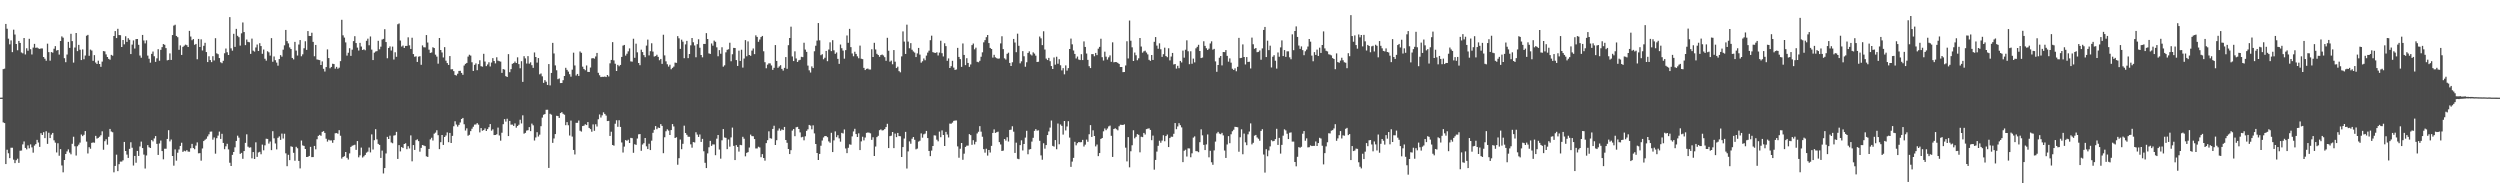 <?xml version="1.0" encoding="UTF-8"?>
<svg xmlns="http://www.w3.org/2000/svg" width="1920" height="150">
  <path d="M0 74.992h1v1.000H0zM1 74.976h1v1.000H1zM2 53.076h1v40.918H2zM3 52.762h1v41.733H3zM4 18.368h1v107.618H4zM5 22.089h1v92.883H5zM6 29.672h1v88.047H6zM7 34.052h1v87.389H7zM8 31.035h1v82.402H8zM9 40.027h1v73.437H9zM10 22.800h1v99.828H10zM11 26.501h1v98.778H11zM12 33.796h1v89.262H12zM13 38.595h1v83.250H13zM14 31.416h1v93.668H14zM15 32.966h1v82.817H15zM16 40.290h1v75.294H16zM17 40.936h1v69.975H17zM18 29.169h1v79.499H18zM19 41.831h1v71.781H19zM20 37.053h1v77.690H20zM21 38.961h1v72.704H21zM22 29.808h1v84.107H22zM23 37.776h1v73.116H23zM24 41.819h1v71.406H24zM25 36.534h1v80.733H25zM26 33.685h1v78.136H26zM27 36.734h1v73.962H27zM28 36.502h1v70.894H28zM29 37.155h1v72.292H29zM30 37.561h1v75.237H30zM31 37.163h1v65.146H31zM32 37.212h1v66.483H32zM33 43.757h1v57.778H33zM34 45.130h1v60.967H34zM35 46.667h1v54.156H35zM36 33.535h1v76.954H36zM37 40.045h1v61.888H37zM38 46.618h1v59.426H38zM39 39.995h1v63.378H39zM40 40.431h1v61.664H40zM41 37.453h1v70.314H41zM42 35.417h1v74.126H42zM43 38.810h1v78.291H43zM44 38.408h1v71.600H44zM45 41.918h1v77.696H45zM46 31.503h1v83.053H46zM47 27.958h1v99.115H47zM48 28.925h1v103.409H48zM49 44.697h1v78.162H49zM50 47.748h1v70.524H50zM51 41.906h1v74.363H51zM52 32.173h1v82.551H52zM53 36.785h1v80.404H53zM54 25.947h1v92.572H54zM55 31.571h1v78.886H55zM56 48.103h1v56.885H56zM57 36.515h1v75.824H57zM58 25.330h1v94.108H58zM59 39.290h1v73.041H59zM60 34.439h1v76.650H60zM61 38.215h1v71.287H61zM62 46.119h1v57.224H62zM63 37.954h1v66.593H63zM64 45.510h1v58.021H64zM65 42.670h1v57.987H65zM66 27.435h1v81.313H66zM67 26.773h1v91.097H67zM68 42.837h1v70.216H68zM69 38.069h1v76.157H69zM70 38.799h1v70.932H70zM71 46.707h1v62.658H71zM72 42.334h1v67.295H72zM73 48.046h1v56.306H73zM74 49.140h1v57.305H74zM75 46.603h1v59.279H75zM76 49.176h1v55.851H76zM77 51.297h1v52.565H77zM78 47.315h1v53.561H78zM79 39.230h1v75.772H79zM80 39.498h1v68.950H80zM81 41.801h1v65.155H81zM82 43.752h1v67.359H82zM83 45.231h1v59.813H83zM84 45.893h1v53.127H84zM85 42.147h1v58.886H85zM86 42.736h1v58.863H86zM87 27.633h1v104.732H87zM88 23.869h1v103.575H88zM89 29.257h1v89.521H89zM90 22.100h1v109.337H90zM91 26.907h1v99.196H91zM92 27.050h1v97.069H92zM93 36.097h1v87.994H93zM94 30.721h1v92.399H94zM95 34.045h1v74.963H95zM96 27.850h1v88.113H96zM97 32.141h1v86.598H97zM98 29.347h1v91.951H98zM99 30.570h1v83.767H99zM100 41.535h1v67.705H100zM101 34.245h1v79.208H101zM102 31.007h1v96.139H102zM103 37.249h1v82.505H103zM104 30.056h1v94.910H104zM105 29.972h1v85.968H105zM106 34.416h1v85.324H106zM107 42.658h1v69.851H107zM108 44.364h1v64.378H108zM109 26.852h1v86.846H109zM110 31.079h1v87.633H110zM111 33.306h1v96.142H111zM112 30.978h1v88.409H112zM113 42.717h1v68.728H113zM114 45.099h1v68.018H114zM115 48.111h1v65.558H115zM116 41.363h1v66.211H116zM117 39.563h1v69.055H117zM118 43.188h1v63.136H118zM119 47.519h1v57.003H119zM120 44.824h1v65.646H120zM121 37.804h1v81.199H121zM122 46.637h1v63.538H122zM123 38.313h1v69.624H123zM124 36.212h1v79.820H124zM125 33.834h1v88.547H125zM126 34.386h1v79.831H126zM127 36.974h1v77.230H127zM128 46.330h1v60.355H128zM129 46.052h1v53.916H129zM130 41.016h1v67.599H130zM131 46.005h1v61.176H131zM132 26.926h1v92.884H132zM133 19.665h1v107.549H133zM134 19.017h1v95.736H134zM135 27.575h1v95.836H135zM136 28.575h1v88.729H136zM137 38.227h1v76.574H137zM138 34.883h1v77.205H138zM139 42.189h1v67.418H139zM140 36.017h1v80.642H140zM141 35.055h1v80.724H141zM142 34.230h1v81.977H142zM143 34.726h1v80.586H143zM144 36.087h1v80.346H144zM145 23.693h1v92.834H145zM146 28.040h1v85.845H146zM147 30.893h1v79.574H147zM148 30.001h1v83.692H148zM149 34.408h1v80.246H149zM150 33.765h1v78.066H150zM151 45.507h1v63.844H151zM152 29.900h1v87.846H152zM153 36.120h1v81.476H153zM154 30.221h1v93.168H154zM155 38.747h1v75.255H155zM156 35.158h1v73.161H156zM157 32.861h1v74.518H157zM158 39.974h1v66.564H158zM159 47.691h1v57.053H159zM160 43.195h1v59.981H160zM161 46.111h1v55.013H161zM162 47.728h1v53.302H162zM163 43.165h1v64.101H163zM164 46.444h1v59.112H164zM165 29.335h1v88.687H165zM166 40.937h1v65.211H166zM167 41.634h1v62.508H167zM168 44.617h1v56.463H168zM169 47.828h1v58.876H169zM170 48.517h1v54.225H170zM171 46.676h1v63.113H171zM172 40.901h1v73.698H172zM173 37.271h1v75.106H173zM174 40.130h1v70.283H174zM175 42.260h1v72.453H175zM176 13.179h1v111.781H176zM177 37.102h1v90.403H177zM178 38.890h1v80.031H178zM179 25.972h1v90.756H179zM180 35.987h1v77.168H180zM181 22.150h1v86.110H181zM182 27.505h1v76.673H182zM183 28.547h1v77.202H183zM184 35.029h1v83.138H184zM185 25.623h1v91.802H185zM186 17.233h1v104.707H186zM187 24.644h1v91.365H187zM188 34.687h1v75.043H188zM189 30.365h1v72.789H189zM190 32.155h1v80.469H190zM191 32.485h1v80.907H191zM192 41.354h1v71.822H192zM193 29.621h1v91.976H193zM194 38.904h1v77.899H194zM195 39.629h1v82.475H195zM196 36.456h1v72.861H196zM197 34.184h1v86.309H197zM198 39.193h1v77.905H198zM199 33.193h1v83.374H199zM200 35.387h1v83.074H200zM201 41.340h1v69.699H201zM202 38.017h1v77.452H202zM203 45.098h1v66.517H203zM204 46.569h1v59.979H204zM205 39.390h1v67.312H205zM206 40.185h1v70.121H206zM207 42.708h1v65.999H207zM208 29.268h1v86.009H208zM209 47.395h1v53.383H209zM210 43.385h1v62.858H210zM211 46.256h1v63.903H211zM212 48.085h1v66.679H212zM213 50.436h1v55.388H213zM214 45.344h1v59.414H214zM215 42.356h1v65.085H215zM216 43.519h1v59.112H216zM217 38.139h1v68.271H217zM218 34.802h1v67.905H218zM219 22.995h1v94.765H219zM220 31.588h1v96.043H220zM221 33.346h1v85.523H221zM222 36.385h1v86.583H222zM223 37.618h1v74.774H223zM224 44.470h1v68.333H224zM225 45.634h1v71.714H225zM226 32.134h1v91.302H226zM227 38.843h1v73.907H227zM228 42.632h1v71.243H228zM229 34.212h1v89.382H229zM230 30.775h1v98.565H230zM231 43.223h1v64.685H231zM232 41.742h1v69.933H232zM233 37.051h1v75.035H233zM234 31.678h1v82.756H234zM235 38.282h1v82.292H235zM236 23.872h1v96.598H236zM237 27.594h1v92.174H237zM238 27.664h1v85.131H238zM239 25.133h1v95.530H239zM240 32.131h1v88.477H240zM241 43.224h1v68.870H241zM242 34.523h1v80.172H242zM243 45.685h1v61.277H243zM244 45.918h1v58.410H244zM245 46.206h1v57.358H245zM246 49.920h1v54.351H246zM247 47.145h1v54.131H247zM248 52.836h1v47.871H248zM249 54.941h1v47.143H249zM250 51.487h1v55.086H250zM251 37.923h1v70.821H251zM252 44.613h1v62.683H252zM253 52.407h1v55.469H253zM254 51.402h1v56.402H254zM255 48.933h1v60.745H255zM256 49.203h1v58.384H256zM257 52.724h1v49.639H257zM258 51.353h1v50.841H258zM259 52.764h1v49.961H259zM260 51.963h1v48.049H260zM261 46.929h1v57.322H261zM262 15.214h1v106.573H262zM263 27.116h1v93.447H263zM264 28.867h1v91.079H264zM265 32.567h1v84.192H265zM266 42.725h1v78.447H266zM267 40.489h1v82.016H267zM268 37.028h1v80.779H268zM269 42.887h1v69.982H269zM270 38.143h1v73.793H270zM271 31.578h1v80.009H271zM272 27.800h1v83.352H272zM273 33.091h1v82.002H273zM274 36.537h1v71.789H274zM275 38.836h1v82.016H275zM276 32.915h1v86.359H276zM277 35.714h1v77.652H277zM278 38.408h1v82.575H278zM279 37.897h1v82.147H279zM280 38.595h1v80.403H280zM281 31.323h1v85.902H281zM282 29.677h1v86.817H282zM283 34.748h1v78.539H283zM284 27.996h1v89.046H284zM285 38.110h1v65.106H285zM286 46.134h1v68.692H286zM287 40.448h1v67.229H287zM288 39.553h1v59.692H288zM289 39.272h1v67.787H289zM290 31.334h1v79.148H290zM291 37.867h1v73.436H291zM292 35.861h1v85.409H292zM293 30.348h1v85.296H293zM294 29.829h1v103.401H294zM295 22.435h1v106.631H295zM296 32.291h1v85.583H296zM297 44.742h1v60.371H297zM298 36.874h1v69.874H298zM299 35.619h1v68.593H299zM300 38.788h1v70.630H300zM301 35.793h1v74.220H301zM302 45.727h1v58.430H302zM303 40.155h1v63.699H303zM304 43.644h1v57.624H304zM305 18.642h1v103.426H305zM306 18.027h1v93.432H306zM307 31.143h1v85.151H307zM308 35.759h1v77.199H308zM309 34.956h1v78.743H309zM310 36.805h1v73.768H310zM311 35.275h1v74.761H311zM312 35.215h1v79.361H312zM313 28.670h1v83.590H313zM314 34.795h1v79.215H314zM315 37.603h1v66.397H315zM316 28.996h1v94.921H316zM317 41.532h1v69.875H317zM318 43.562h1v71.564H318zM319 43.282h1v64.413H319zM320 47.544h1v59.458H320zM321 43.519h1v64.875H321zM322 43.145h1v73.356H322zM323 49.748h1v63.831H323zM324 34.842h1v76.528H324zM325 36.275h1v75.496H325zM326 36.407h1v75.820H326zM327 26.912h1v93.132H327zM328 32.684h1v87.819H328zM329 38.143h1v76.214H329zM330 40.668h1v66.401H330zM331 40.307h1v65.472H331zM332 36.297h1v71.610H332zM333 36.894h1v65.765H333zM334 41.969h1v59.866H334zM335 43.449h1v56.593H335zM336 48.886h1v54.930H336zM337 29.194h1v85.365H337zM338 38.376h1v70.825H338zM339 40.318h1v63.381H339zM340 44.114h1v67.199H340zM341 36.192h1v69.033H341zM342 46.614h1v57.416H342zM343 48.459h1v53.208H343zM344 49.891h1v59.328H344zM345 43.059h1v59.048H345zM346 53.271h1v56.531H346zM347 53.146h1v51.200H347zM348 54.629h1v42.350H348zM349 57.540h1v35.571H349zM350 58.017h1v37.630H350zM351 56.609h1v40.604H351zM352 54.485h1v41.426H352zM353 54.385h1v39.661H353zM354 56.025h1v35.352H354zM355 57.463h1v33.134H355zM356 50.355h1v45.063H356zM357 49.025h1v51.208H357zM358 48.345h1v50.210H358zM359 43.479h1v60.756H359zM360 42.046h1v61.491H360zM361 42.701h1v58.007H361zM362 47.836h1v51.032H362zM363 54.487h1v42.852H363zM364 49.807h1v45.901H364zM365 48.705h1v46.890H365zM366 53.907h1v40.652H366zM367 49.275h1v46.475H367zM368 46.307h1v55.391H368zM369 50.864h1v47.489H369zM370 51.213h1v49.203H370zM371 41.330h1v58.547H371zM372 47.240h1v51.383H372zM373 50.783h1v49.815H373zM374 49.485h1v49.710H374zM375 47.822h1v49.858H375zM376 51.026h1v44.256H376zM377 48.042h1v52.335H377zM378 44.648h1v54.691H378zM379 46.852h1v56.898H379zM380 48.679h1v55.002H380zM381 43.999h1v59.179H381zM382 46.602h1v51.383H382zM383 46.989h1v57.071H383zM384 47.297h1v60.717H384zM385 55.955h1v45.960H385zM386 53.023h1v42.372H386zM387 53.448h1v38.036H387zM388 58.463h1v34.907H388zM389 59.142h1v32.044H389zM390 41.583h1v62.915H390zM391 55.431h1v37.437H391zM392 53.117h1v42.651H392zM393 49.007h1v46.694H393zM394 48.410h1v48.312H394zM395 47.268h1v47.497H395zM396 48.381h1v49.645H396zM397 44.050h1v52.701H397zM398 49.260h1v46.521H398zM399 52.426h1v39.543H399zM400 47.023h1v47.794H400zM401 62.889h1v25.686H401zM402 43.155h1v59.480H402zM403 44.843h1v57.184H403zM404 48.820h1v51.469H404zM405 43.098h1v56.885H405zM406 48.875h1v48.745H406zM407 47.875h1v52.835H407zM408 50.084h1v44.827H408zM409 52.106h1v44.171H409zM410 40.278h1v67.644H410zM411 43.762h1v61.789H411zM412 48.085h1v53.447H412zM413 44.581h1v60.258H413zM414 57.077h1v46.369H414zM415 56.418h1v40.517H415zM416 58.644h1v31.661H416zM417 63.651h1v24.473H417zM418 61.541h1v26.041H418zM419 62.793h1v21.520H419zM420 65.210h1v19.058H420zM421 49.199h1v79.770H421zM422 65.610h1v21.790H422zM423 56.037h1v32.052H423zM424 32.903h1v76.833H424zM425 41.079h1v65.274H425zM426 50.224h1v52.720H426zM427 53.945h1v34.973H427zM428 60.831h1v28.314H428zM429 60.279h1v30.273H429zM430 63.788h1v23.044H430zM431 63.763h1v22.357H431zM432 61.612h1v25.766H432zM433 58.354h1v29.740H433zM434 52.058h1v44.107H434zM435 53.648h1v40.125H435zM436 54.968h1v41.229H436zM437 56.973h1v47.120H437zM438 58.895h1v33.701H438zM439 53.514h1v51.418H439zM440 40.461h1v74.680H440zM441 50.255h1v68.398H441zM442 57.992h1v36.344H442zM443 56.795h1v37.512H443zM444 58.328h1v34.226H444zM445 39.536h1v60.868H445zM446 40.566h1v60.521H446zM447 51.177h1v45.621H447zM448 52.969h1v43.564H448zM449 53.982h1v41.460H449zM450 50.273h1v45.775H450zM451 55.201h1v38.545H451zM452 55.315h1v42.918H452zM453 51.880h1v47.296H453zM454 44.873h1v56.322H454zM455 44.593h1v50.927H455zM456 45.079h1v55.365H456zM457 43.372h1v52.086H457zM458 40.637h1v56.515H458zM459 55.886h1v35.703H459zM460 57.806h1v30.124H460zM461 59.190h1v31.081H461zM462 58.975h1v29.620H462zM463 59.046h1v27.245H463zM464 58.766h1v28.724H464zM465 59.184h1v29.601H465zM466 57.580h1v35.394H466zM467 58.715h1v34.092H467zM468 48.623h1v55.781H468zM469 46.030h1v55.147H469zM470 32.335h1v79.016H470zM471 46.397h1v65.478H471zM472 48.960h1v46.054H472zM473 54.528h1v37.845H473zM474 49.816h1v47.552H474zM475 50.912h1v41.427H475zM476 49.889h1v47.604H476zM477 43.723h1v65.687H477zM478 35.031h1v82.123H478zM479 34.527h1v78.053H479zM480 42.703h1v64.881H480zM481 41.258h1v66.888H481zM482 39.416h1v67.924H482zM483 37.188h1v72.643H483zM484 47.151h1v58.744H484zM485 47.368h1v58.774H485zM486 29.731h1v87.625H486zM487 44.366h1v66.413H487zM488 33.549h1v77.706H488zM489 40.172h1v66.240H489zM490 48.360h1v54.783H490zM491 50.085h1v52.891H491zM492 38.144h1v77.693H492zM493 40.011h1v71.010H493zM494 42.337h1v67.648H494zM495 43.929h1v62.070H495zM496 34.999h1v77.377H496zM497 30.396h1v84.070H497zM498 42.537h1v67.847H498zM499 39.343h1v75.901H499zM500 33.240h1v74.772H500zM501 39.612h1v62.361H501zM502 43.432h1v56.261H502zM503 43.072h1v53.747H503zM504 42.011h1v57.223H504zM505 43.697h1v54.245H505zM506 46.265h1v52.021H506zM507 45.268h1v50.056H507zM508 49.054h1v47.686H508zM509 26.701h1v90.978H509zM510 42.525h1v62.918H510zM511 47.121h1v53.668H511zM512 49.356h1v49.974H512zM513 51.163h1v49.123H513zM514 49.706h1v53.980H514zM515 53.193h1v46.722H515zM516 52.124h1v43.143H516zM517 51.173h1v45.947H517zM518 48.090h1v57.884H518zM519 48.303h1v57.122H519zM520 27.763h1v98.744H520zM521 29.425h1v92.083H521zM522 37.522h1v69.637H522zM523 30.456h1v84.121H523zM524 32.015h1v78.408H524zM525 44.709h1v51.795H525zM526 34.119h1v68.047H526zM527 31.393h1v72.148H527zM528 44.644h1v60.368H528zM529 41.493h1v63.551H529zM530 34.826h1v76.033H530zM531 29.195h1v84.206H531zM532 32.439h1v76.652H532zM533 34.893h1v74.529H533zM534 43.986h1v57.594H534zM535 33.924h1v69.442H535zM536 30.149h1v75.024H536zM537 36.663h1v66.613H537zM538 42.236h1v66.783H538zM539 44.027h1v62.643H539zM540 33.727h1v82.440H540zM541 33.729h1v91.312H541zM542 25.460h1v103.633H542zM543 29.934h1v87.889H543zM544 41.005h1v72.112H544zM545 41.414h1v66.793H545zM546 33.371h1v78.659H546zM547 35.076h1v75.830H547zM548 31.158h1v79.772H548zM549 32.097h1v87.090H549zM550 36.338h1v70.162H550zM551 43.225h1v60.457H551zM552 38.477h1v76.366H552zM553 41.255h1v80.582H553zM554 36.291h1v71.476H554zM555 51.197h1v47.909H555zM556 50.176h1v55.401H556zM557 40.195h1v65.676H557zM558 38.245h1v76.315H558zM559 37.836h1v69.276H559zM560 32.835h1v79.802H560zM561 47.051h1v58.458H561zM562 41.689h1v56.301H562zM563 36.763h1v75.244H563zM564 36.844h1v86.111H564zM565 46.145h1v65.295H565zM566 50.632h1v62.228H566zM567 38.910h1v77.534H567zM568 46.798h1v64.483H568zM569 38.219h1v73.299H569zM570 51.895h1v53.181H570zM571 44.970h1v61.566H571zM572 30.805h1v89.262H572zM573 43.209h1v74.189H573zM574 31.780h1v85.064H574zM575 42.239h1v71.083H575zM576 42.850h1v60.517H576zM577 38.846h1v65.683H577zM578 37.217h1v67.439H578zM579 41.576h1v65.246H579zM580 27.116h1v86.915H580zM581 28.350h1v85.665H581zM582 32.097h1v80.608H582zM583 30.336h1v82.900H583zM584 28.467h1v92.241H584zM585 27.608h1v90.743H585zM586 39.381h1v81.976H586zM587 47.773h1v75.602H587zM588 52.405h1v57.506H588zM589 49.678h1v57.975H589zM590 48.618h1v52.229H590zM591 48.673h1v57.458H591zM592 50.261h1v56.246H592zM593 53.645h1v45.381H593zM594 52.076h1v44.498H594zM595 34.615h1v76.769H595zM596 46.819h1v60.839H596zM597 52.078h1v48.239H597zM598 51.017h1v47.644H598zM599 50.048h1v50.357H599zM600 52.869h1v46.529H600zM601 54.198h1v45.683H601zM602 52.127h1v45.364H602zM603 43.809h1v63.714H603zM604 52.840h1v56.821H604zM605 34.704h1v79.721H605zM606 29.191h1v89.122H606zM607 20.493h1v94.853H607zM608 43.346h1v56.964H608zM609 46.915h1v52.184H609zM610 39.414h1v65.166H610zM611 44.878h1v52.863H611zM612 47.614h1v49.800H612zM613 46.335h1v52.730H613zM614 45.931h1v55.762H614zM615 43.635h1v61.857H615zM616 43.901h1v61.165H616zM617 32.842h1v74.928H617zM618 38.086h1v66.549H618zM619 39.846h1v60.671H619zM620 50.385h1v48.965H620zM621 54.024h1v41.928H621zM622 55.682h1v40.802H622zM623 50.975h1v48.339H623zM624 52.296h1v43.978H624zM625 39.382h1v63.063H625zM626 35.142h1v75.425H626zM627 31.158h1v86.355H627zM628 17.733h1v105.138H628zM629 30.983h1v87.239H629zM630 42.388h1v69.559H630zM631 41.626h1v66.292H631zM632 45.494h1v60.085H632zM633 44.324h1v60.195H633zM634 39.123h1v65.389H634zM635 47.003h1v58.375H635zM636 38.023h1v70.554H636zM637 32.536h1v77.088H637zM638 39.260h1v62.719H638zM639 30.851h1v85.954H639zM640 38.680h1v69.126H640zM641 41.314h1v59.583H641zM642 40.305h1v65.072H642zM643 45.192h1v58.633H643zM644 49.026h1v57.265H644zM645 34.175h1v74.638H645zM646 37.015h1v65.022H646zM647 38.874h1v63.621H647zM648 45.035h1v54.403H648zM649 38.477h1v75.529H649zM650 27.250h1v90.332H650zM651 32.884h1v80.636H651zM652 22.182h1v88.661H652zM653 36.188h1v74.943H653zM654 41.036h1v63.720H654zM655 43.216h1v57.746H655zM656 39.748h1v59.172H656zM657 41.414h1v61.571H657zM658 43.279h1v61.935H658zM659 44.740h1v57.642H659zM660 35.028h1v80.217H660zM661 45.112h1v63.468H661zM662 45.416h1v59.593H662zM663 52.114h1v55.691H663zM664 53.815h1v51.786H664zM665 52.887h1v49.156H665zM666 52.635h1v49.093H666zM667 53.358h1v48.546H667zM668 53.428h1v48.950H668zM669 37.830h1v69.582H669zM670 43.781h1v61.650H670zM671 32.865h1v86.922H671zM672 37.975h1v74.572H672zM673 41.320h1v64.019H673zM674 42.224h1v62.049H674zM675 43.617h1v56.376H675zM676 42.315h1v57.077H676zM677 41.903h1v58.295H677zM678 42.600h1v57.400H678zM679 43.917h1v55.181H679zM680 46.677h1v50.931H680zM681 29.052h1v66.034H681zM682 38.951h1v74.782H682zM683 47.361h1v57.173H683zM684 46.558h1v57.645H684zM685 49.373h1v52.004H685zM686 38.469h1v75.316H686zM687 47.376h1v55.221H687zM688 52.293h1v53.003H688zM689 51.219h1v50.849H689zM690 54.634h1v49.849H690zM691 55.558h1v49.114H691zM692 43.293h1v77.279H692zM693 24.091h1v88.864H693zM694 31.964h1v74.403H694zM695 41.418h1v59.872H695zM696 18.970h1v110.450H696zM697 31.956h1v84.338H697zM698 37.082h1v71.529H698zM699 33.124h1v77.254H699zM700 38.172h1v68.363H700zM701 39.511h1v65.717H701zM702 40.404h1v66.953H702zM703 43.829h1v70.833H703zM704 41.033h1v73.094H704zM705 36.802h1v71.932H705zM706 41.926h1v66.164H706zM707 48.149h1v54.323H707zM708 47.054h1v58.655H708zM709 44.883h1v58.299H709zM710 46.286h1v56.297H710zM711 42.703h1v57.834H711zM712 40.387h1v65.659H712zM713 38.892h1v77.088H713zM714 30.892h1v88.999H714zM715 27.401h1v88.251H715zM716 40.054h1v72.075H716zM717 40.523h1v63.412H717zM718 40.652h1v63.430H718zM719 40.131h1v67.150H719zM720 42.614h1v65.923H720zM721 40.380h1v60.683H721zM722 31.287h1v74.094H722zM723 40.866h1v59.284H723zM724 43.374h1v60.295H724zM725 33.214h1v78.924H725zM726 35.455h1v65.844H726zM727 46.718h1v56.581H727zM728 44.858h1v60.740H728zM729 52.239h1v42.708H729zM730 50.825h1v44.223H730zM731 46.683h1v47.465H731zM732 51.893h1v40.953H732zM733 53.734h1v38.830H733zM734 53.356h1v39.155H734zM735 36.749h1v75.710H735zM736 43.749h1v77.392H736zM737 45.406h1v68.809H737zM738 51.343h1v58.500H738zM739 33.358h1v89.344H739zM740 42.176h1v75.817H740zM741 50.014h1v62.815H741zM742 44.686h1v67.197H742zM743 48.314h1v63.489H743zM744 51.349h1v51.651H744zM745 49.497h1v54.280H745zM746 34.666h1v76.552H746zM747 33.426h1v74.222H747zM748 37.905h1v72.983H748zM749 36.627h1v72.300H749zM750 47.444h1v55.047H750zM751 47.835h1v53.348H751zM752 46.720h1v50.176H752zM753 43.575h1v57.570H753zM754 40.200h1v64.810H754zM755 32.529h1v82.011H755zM756 30.838h1v86.405H756zM757 28.549h1v85.669H757zM758 26.864h1v92.643H758zM759 33.094h1v82.088H759zM760 36.833h1v80.323H760zM761 37.655h1v74.384H761zM762 44.257h1v57.850H762zM763 42.069h1v57.290H763zM764 44.047h1v58.028H764zM765 44.719h1v56.799H765zM766 45.127h1v55.997H766zM767 44.892h1v64.271H767zM768 33.306h1v77.618H768zM769 27.854h1v88.125H769zM770 37.717h1v77.933H770zM771 44.775h1v61.966H771zM772 45.726h1v62.241H772zM773 41.321h1v64.086H773zM774 40.438h1v68.245H774zM775 48.323h1v51.450H775zM776 50.706h1v48.866H776zM777 47.808h1v49.179H777zM778 29.883h1v71.221H778zM779 32.661h1v84.775H779zM780 40.079h1v69.497H780zM781 25.871h1v96.029H781zM782 35.192h1v87.074H782zM783 48.617h1v62.859H783zM784 47.103h1v60.670H784zM785 39.280h1v76.275H785zM786 43.215h1v67.370H786zM787 51.263h1v54.414H787zM788 47.832h1v52.618H788zM789 40.663h1v77.815H789zM790 39.427h1v75.421H790zM791 41.764h1v72.722H791zM792 42.581h1v66.153H792zM793 40.205h1v65.645H793zM794 41.144h1v59.345H794zM795 42.739h1v56.418H795zM796 47.620h1v52.745H796zM797 47.394h1v52.693H797zM798 28.046h1v80.093H798zM799 29.428h1v89.941H799zM800 34.646h1v88.016H800zM801 24.003h1v86.008H801zM802 38.024h1v76.127H802zM803 45.008h1v66.392H803zM804 46.132h1v57.578H804zM805 44.436h1v56.539H805zM806 46.988h1v51.028H806zM807 50.715h1v41.866H807zM808 53.005h1v59.000H808zM809 44.135h1v68.443H809zM810 49.663h1v57.923H810zM811 43.555h1v71.065H811zM812 48.936h1v45.953H812zM813 45.463h1v65.354H813zM814 50.143h1v45.471H814zM815 54.075h1v42.593H815zM816 52.309h1v51.080H816zM817 57.089h1v35.831H817zM818 50.213h1v49.996H818zM819 54.211h1v42.931H819zM820 52.321h1v40.764H820zM821 37.610h1v68.073H821zM822 29.647h1v98.507H822zM823 34.069h1v90.054H823zM824 38.744h1v82.502H824zM825 41.424h1v67.466H825zM826 44.895h1v66.742H826zM827 43.397h1v66.589H827zM828 45.744h1v63.309H828zM829 46.110h1v63.182H829zM830 41.632h1v67.544H830zM831 46.149h1v61.268H831zM832 31.786h1v80.764H832zM833 36.058h1v75.047H833zM834 41.124h1v66.113H834zM835 45.964h1v62.914H835zM836 50.848h1v52.267H836zM837 52.267h1v43.841H837zM838 41.549h1v63.599H838zM839 41.584h1v58.499H839zM840 43.198h1v61.253H840zM841 40.652h1v71.775H841zM842 42.362h1v68.633H842zM843 37.380h1v82.530H843zM844 35.984h1v81.583H844zM845 29.746h1v76.970H845zM846 43.905h1v62.090H846zM847 46.483h1v54.361H847zM848 39.680h1v58.996H848zM849 43.530h1v56.451H849zM850 45.750h1v52.958H850zM851 44.009h1v53.069H851zM852 42.561h1v53.914H852zM853 47.467h1v56.806H853zM854 32.527h1v87.988H854zM855 47.892h1v51.191H855zM856 47.597h1v50.899H856zM857 47.706h1v51.589H857zM858 48.286h1v51.824H858zM859 49.086h1v47.863H859zM860 51.454h1v44.321H860zM861 51.451h1v44.445H861zM862 55.385h1v40.618H862zM863 55.292h1v40.199H863zM864 50.277h1v63.152H864zM865 31.676h1v92.283H865zM866 44.894h1v60.415H866zM867 15.745h1v112.748H867zM868 31.294h1v84.885H868zM869 36.329h1v75.246H869zM870 46.845h1v53.218H870zM871 40.344h1v65.882H871zM872 42.419h1v62.635H872zM873 46.274h1v56.746H873zM874 44.776h1v58.756H874zM875 29.165h1v87.812H875zM876 35.759h1v69.246H876zM877 40.444h1v64.878H877zM878 39.428h1v62.664H878zM879 38.898h1v64.431H879zM880 40.369h1v58.820H880zM881 41.771h1v57.028H881zM882 45.925h1v52.659H882zM883 46.745h1v53.044H883zM884 42.261h1v65.410H884zM885 46.027h1v58.112H885zM886 32.114h1v98.170H886zM887 28.443h1v94.374H887zM888 35.034h1v81.413H888zM889 37.428h1v74.563H889zM890 33.291h1v74.808H890zM891 37.817h1v71.815H891zM892 43.675h1v64.304H892zM893 41.641h1v62.239H893zM894 36.586h1v71.919H894zM895 43.072h1v61.449H895zM896 43.945h1v59.399H896zM897 37.093h1v75.835H897zM898 46.397h1v59.618H898zM899 43.432h1v61.518H899zM900 40.631h1v64.425H900zM901 49.527h1v53.247H901zM902 49.136h1v45.362H902zM903 52.671h1v46.537H903zM904 50.514h1v46.600H904zM905 52.380h1v42.248H905zM906 46.779h1v49.363H906zM907 47.988h1v49.842H907zM908 38.865h1v85.666H908zM909 44.309h1v71.439H909zM910 38.182h1v76.807H910zM911 30.991h1v89.234H911zM912 39.369h1v74.547H912zM913 49.285h1v64.724H913zM914 39.375h1v81.409H914zM915 48.964h1v68.817H915zM916 45.021h1v60.654H916zM917 47.928h1v56.812H917zM918 37.138h1v78.941H918zM919 35.934h1v80.220H919zM920 34.386h1v82.500H920zM921 39.185h1v70.018H921zM922 44.575h1v54.776H922zM923 44.165h1v59.749H923zM924 31.693h1v79.574H924zM925 35.234h1v80.034H925zM926 37.089h1v73.801H926zM927 38.406h1v64.853H927zM928 37.395h1v83.443H928zM929 33.405h1v82.415H929zM930 31.756h1v92.848H930zM931 38.153h1v88.394H931zM932 37.551h1v77.963H932zM933 47.130h1v61.643H933zM934 55.135h1v47.341H934zM935 49.916h1v51.357H935zM936 44.349h1v58.242H936zM937 42.992h1v60.075H937zM938 50.216h1v51.800H938zM939 39.931h1v64.066H939zM940 40.047h1v75.580H940zM941 38.440h1v82.837H941zM942 42.893h1v68.050H942zM943 47.342h1v57.216H943zM944 44.858h1v65.124H944zM945 48.116h1v55.025H945zM946 52.790h1v48.022H946zM947 53.764h1v45.869H947zM948 52.463h1v44.906H948zM949 54.737h1v42.817H949zM950 51.282h1v46.437H950zM951 29.086h1v87.438H951zM952 44.640h1v60.801H952zM953 44.456h1v54.855H953zM954 34.115h1v84.381H954zM955 43.751h1v58.860H955zM956 49.484h1v59.813H956zM957 43.837h1v67.697H957zM958 47.561h1v55.625H958zM959 47.422h1v53.620H959zM960 52.575h1v42.197H960zM961 28.892h1v82.011H961zM962 34.000h1v75.693H962zM963 37.499h1v66.677H963zM964 36.887h1v66.725H964zM965 40.090h1v65.466H965zM966 39.858h1v66.695H966zM967 38.740h1v69.324H967zM968 45.867h1v54.712H968zM969 37.150h1v62.061H969zM970 22.979h1v95.677H970zM971 20.708h1v111.855H971zM972 43.829h1v70.762H972zM973 31.216h1v88.794H973zM974 38.496h1v77.075H974zM975 35.084h1v77.366H975zM976 51.822h1v55.862H976zM977 43.571h1v64.983H977zM978 42.387h1v65.837H978zM979 46.637h1v60.192H979zM980 52.711h1v46.204H980zM981 40.280h1v71.042H981zM982 43.565h1v62.294H982zM983 36.399h1v81.551H983zM984 31.035h1v80.205H984zM985 43.045h1v61.143H985zM986 38.471h1v60.839H986zM987 43.650h1v56.516H987zM988 39.421h1v63.312H988zM989 39.402h1v67.388H989zM990 44.028h1v57.936H990zM991 45.492h1v56.213H991zM992 26.373h1v82.358H992zM993 38.558h1v70.197H993zM994 23.816h1v100.601H994zM995 20.298h1v107.456H995zM996 28.343h1v92.069H996zM997 34.977h1v78.041H997zM998 37.535h1v75.907H998zM999 35.638h1v77.112H999zM1000 38.496h1v64.200H1000zM1001 42.380h1v58.260H1001zM1002 39.355h1v68.746H1002zM1003 38.059h1v68.206H1003zM1004 35.725h1v77.468H1004zM1005 29.939h1v83.096H1005zM1006 31.992h1v79.699H1006zM1007 42.695h1v69.475H1007zM1008 47.032h1v64.979H1008zM1009 40.053h1v71.990H1009zM1010 42.169h1v66.457H1010zM1011 38.087h1v74.054H1011zM1012 42.938h1v66.946H1012zM1013 36.584h1v69.230H1013zM1014 40.672h1v65.725H1014zM1015 34.574h1v77.349H1015zM1016 24.095h1v102.144H1016zM1017 37.195h1v80.400H1017zM1018 39.000h1v73.434H1018zM1019 39.497h1v69.767H1019zM1020 41.669h1v60.670H1020zM1021 41.984h1v60.522H1021zM1022 42.532h1v57.799H1022zM1023 44.606h1v55.318H1023zM1024 45.319h1v53.363H1024zM1025 53.159h1v42.232H1025zM1026 41.027h1v67.126H1026zM1027 47.652h1v58.615H1027zM1028 48.172h1v55.639H1028zM1029 46.540h1v54.145H1029zM1030 44.364h1v61.973H1030zM1031 46.281h1v57.663H1031zM1032 47.842h1v56.420H1032zM1033 48.169h1v50.767H1033zM1034 52.359h1v45.864H1034zM1035 40.871h1v62.927H1035zM1036 43.160h1v59.801H1036zM1037 11.597h1v111.320H1037zM1038 27.682h1v84.490H1038zM1039 32.050h1v83.975H1039zM1040 27.187h1v88.406H1040zM1041 34.593h1v79.530H1041zM1042 37.376h1v76.975H1042zM1043 26.462h1v98.161H1043zM1044 28.646h1v99.385H1044zM1045 26.889h1v102.427H1045zM1046 35.632h1v82.424H1046zM1047 26.760h1v95.408H1047zM1048 31.748h1v84.721H1048zM1049 38.798h1v71.102H1049zM1050 34.533h1v77.744H1050zM1051 35.343h1v72.449H1051zM1052 40.142h1v67.394H1052zM1053 35.570h1v75.384H1053zM1054 35.146h1v81.074H1054zM1055 39.543h1v69.079H1055zM1056 34.362h1v76.532H1056zM1057 35.188h1v80.346H1057zM1058 44.033h1v59.307H1058zM1059 31.535h1v85.763H1059zM1060 35.189h1v75.241H1060zM1061 37.126h1v69.630H1061zM1062 39.134h1v68.929H1062zM1063 39.493h1v71.578H1063zM1064 37.171h1v66.600H1064zM1065 39.932h1v66.551H1065zM1066 40.304h1v61.102H1066zM1067 42.770h1v68.081H1067zM1068 47.722h1v51.554H1068zM1069 30.033h1v79.025H1069zM1070 43.794h1v60.094H1070zM1071 45.271h1v58.661H1071zM1072 42.153h1v58.130H1072zM1073 34.636h1v71.091H1073zM1074 33.758h1v73.600H1074zM1075 36.437h1v75.746H1075zM1076 30.525h1v89.516H1076zM1077 41.125h1v72.795H1077zM1078 37.120h1v73.850H1078zM1079 40.545h1v79.874H1079zM1080 26.364h1v100.550H1080zM1081 23.834h1v110.286H1081zM1082 35.541h1v86.586H1082zM1083 47.927h1v68.992H1083zM1084 40.320h1v76.833H1084zM1085 37.732h1v75.708H1085zM1086 35.942h1v85.948H1086zM1087 24.415h1v89.389H1087zM1088 36.311h1v79.163H1088zM1089 50.835h1v58.672H1089zM1090 43.564h1v69.546H1090zM1091 32.707h1v82.972H1091zM1092 40.659h1v71.990H1092zM1093 30.376h1v81.318H1093zM1094 34.799h1v72.004H1094zM1095 38.710h1v70.455H1095zM1096 37.758h1v66.833H1096zM1097 48.801h1v56.300H1097zM1098 36.321h1v70.868H1098zM1099 28.592h1v82.407H1099zM1100 24.293h1v93.792H1100zM1101 44.537h1v74.736H1101zM1102 38.211h1v76.217H1102zM1103 44.006h1v70.852H1103zM1104 49.428h1v56.037H1104zM1105 42.979h1v63.177H1105zM1106 45.257h1v64.204H1106zM1107 49.317h1v54.960H1107zM1108 44.992h1v54.163H1108zM1109 49.217h1v53.184H1109zM1110 48.342h1v55.871H1110zM1111 48.367h1v52.470H1111zM1112 41.245h1v74.888H1112zM1113 36.512h1v72.902H1113zM1114 37.977h1v69.387H1114zM1115 39.103h1v69.708H1115zM1116 46.391h1v59.535H1116zM1117 43.867h1v60.803H1117zM1118 46.685h1v56.704H1118zM1119 43.717h1v59.693H1119zM1120 50.381h1v51.214H1120zM1121 28.293h1v101.686H1121zM1122 31.063h1v85.988H1122zM1123 26.205h1v98.445H1123zM1124 30.258h1v94.781H1124zM1125 28.216h1v88.050H1125zM1126 34.527h1v89.006H1126zM1127 39.544h1v89.557H1127zM1128 44.282h1v61.771H1128zM1129 29.603h1v78.663H1129zM1130 38.892h1v77.611H1130zM1131 36.267h1v76.099H1131zM1132 27.819h1v84.249H1132zM1133 44.102h1v64.003H1133zM1134 36.172h1v76.699H1134zM1135 32.539h1v85.724H1135zM1136 35.170h1v78.161H1136zM1137 38.911h1v81.016H1137zM1138 32.921h1v87.650H1138zM1139 41.098h1v73.135H1139zM1140 49.000h1v60.264H1140zM1141 49.414h1v51.285H1141zM1142 33.070h1v78.265H1142zM1143 30.104h1v90.608H1143zM1144 39.875h1v83.712H1144zM1145 27.420h1v94.196H1145zM1146 40.501h1v70.959H1146zM1147 40.833h1v70.999H1147zM1148 46.707h1v67.595H1148zM1149 47.429h1v63.965H1149zM1150 45.130h1v60.463H1150zM1151 43.686h1v68.888H1151zM1152 49.838h1v50.475H1152zM1153 41.916h1v69.897H1153zM1154 47.598h1v58.155H1154zM1155 41.392h1v69.689H1155zM1156 32.668h1v80.970H1156zM1157 35.886h1v88.725H1157zM1158 37.932h1v80.089H1158zM1159 41.291h1v72.665H1159zM1160 45.469h1v66.860H1160zM1161 40.204h1v59.466H1161zM1162 46.840h1v56.185H1162zM1163 47.551h1v58.826H1163zM1164 44.651h1v54.997H1164zM1165 37.976h1v79.038H1165zM1166 27.822h1v92.232H1166zM1167 28.362h1v92.514H1167zM1168 31.879h1v82.090H1168zM1169 34.434h1v75.145H1169zM1170 38.414h1v71.505H1170zM1171 37.302h1v74.036H1171zM1172 43.668h1v65.831H1172zM1173 32.486h1v78.579H1173zM1174 34.411h1v79.842H1174zM1175 39.441h1v68.447H1175zM1176 45.508h1v70.082H1176zM1177 30.878h1v91.131H1177zM1178 36.363h1v70.874H1178zM1179 35.364h1v82.978H1179zM1180 35.986h1v78.603H1180zM1181 36.809h1v71.324H1181zM1182 23.017h1v86.718H1182zM1183 40.312h1v70.983H1183zM1184 40.506h1v71.538H1184zM1185 31.504h1v86.095H1185zM1186 39.467h1v71.763H1186zM1187 33.948h1v81.237H1187zM1188 40.428h1v72.193H1188zM1189 36.660h1v71.775H1189zM1190 42.362h1v67.184H1190zM1191 45.003h1v59.965H1191zM1192 46.753h1v57.911H1192zM1193 41.544h1v65.858H1193zM1194 46.657h1v55.714H1194zM1195 48.340h1v52.885H1195zM1196 40.910h1v63.860H1196zM1197 43.323h1v59.197H1197zM1198 27.723h1v90.133H1198zM1199 39.164h1v69.779H1199zM1200 40.763h1v60.586H1200zM1201 42.204h1v62.655H1201zM1202 43.501h1v66.952H1202zM1203 46.391h1v60.214H1203zM1204 45.084h1v59.150H1204zM1205 43.900h1v61.909H1205zM1206 35.632h1v79.690H1206zM1207 40.257h1v65.768H1207zM1208 41.339h1v67.769H1208zM1209 28.583h1v102.794H1209zM1210 34.110h1v79.456H1210zM1211 27.679h1v89.407H1211zM1212 28.147h1v86.631H1212zM1213 33.124h1v80.525H1213zM1214 41.393h1v65.349H1214zM1215 33.719h1v66.902H1215zM1216 39.317h1v61.446H1216zM1217 37.080h1v70.170H1217zM1218 29.071h1v90.457H1218zM1219 24.635h1v88.894H1219zM1220 28.407h1v89.672H1220zM1221 33.432h1v72.964H1221zM1222 36.766h1v64.968H1222zM1223 33.283h1v78.880H1223zM1224 34.883h1v73.585H1224zM1225 42.366h1v71.664H1225zM1226 34.908h1v79.578H1226zM1227 34.540h1v78.620H1227zM1228 43.149h1v67.092H1228zM1229 37.074h1v74.911H1229zM1230 31.692h1v89.692H1230zM1231 35.457h1v92.151H1231zM1232 32.857h1v84.407H1232zM1233 37.788h1v74.411H1233zM1234 36.831h1v73.611H1234zM1235 43.231h1v63.972H1235zM1236 45.756h1v63.057H1236zM1237 44.999h1v63.057H1237zM1238 41.333h1v68.207H1238zM1239 42.471h1v69.153H1239zM1240 39.358h1v64.875H1240zM1241 32.613h1v82.330H1241zM1242 49.014h1v58.108H1242zM1243 45.081h1v64.128H1243zM1244 45.739h1v63.643H1244zM1245 49.162h1v58.345H1245zM1246 49.798h1v57.521H1246zM1247 43.384h1v58.460H1247zM1248 43.547h1v63.429H1248zM1249 44.071h1v61.567H1249zM1250 40.719h1v62.443H1250zM1251 37.600h1v70.648H1251zM1252 25.111h1v98.593H1252zM1253 38.894h1v84.064H1253zM1254 38.321h1v79.632H1254zM1255 39.507h1v77.407H1255zM1256 38.891h1v80.009H1256zM1257 48.749h1v63.144H1257zM1258 40.234h1v72.173H1258zM1259 36.226h1v79.298H1259zM1260 44.715h1v64.480H1260zM1261 39.371h1v67.320H1261zM1262 34.029h1v90.776H1262zM1263 19.286h1v102.311H1263zM1264 47.595h1v62.511H1264zM1265 43.645h1v61.585H1265zM1266 47.545h1v60.077H1266zM1267 29.862h1v80.031H1267zM1268 36.338h1v77.554H1268zM1269 30.152h1v86.302H1269zM1270 31.781h1v81.637H1270zM1271 37.083h1v77.777H1271zM1272 32.492h1v85.934H1272zM1273 31.336h1v82.835H1273zM1274 39.283h1v76.210H1274zM1275 35.089h1v75.674H1275zM1276 43.914h1v61.660H1276zM1277 46.663h1v63.374H1277zM1278 45.368h1v56.576H1278zM1279 50.523h1v52.045H1279zM1280 51.324h1v50.833H1280zM1281 51.904h1v52.661H1281zM1282 54.565h1v48.102H1282zM1283 51.297h1v56.446H1283zM1284 42.121h1v66.610H1284zM1285 44.440h1v63.130H1285zM1286 51.639h1v62.182H1286zM1287 52.188h1v58.780H1287zM1288 50.958h1v55.351H1288zM1289 49.642h1v54.534H1289zM1290 49.037h1v49.538H1290zM1291 53.003h1v50.091H1291zM1292 53.216h1v49.427H1292zM1293 46.478h1v58.343H1293zM1294 41.481h1v60.148H1294zM1295 35.917h1v78.354H1295zM1296 21.969h1v97.878H1296zM1297 30.177h1v84.352H1297zM1298 37.735h1v78.180H1298zM1299 39.280h1v72.313H1299zM1300 34.741h1v86.413H1300zM1301 40.934h1v75.292H1301zM1302 46.366h1v64.168H1302zM1303 35.050h1v77.715H1303zM1304 32.842h1v78.508H1304zM1305 41.355h1v70.799H1305zM1306 29.640h1v82.527H1306zM1307 33.986h1v68.724H1307zM1308 39.597h1v66.522H1308zM1309 40.670h1v71.102H1309zM1310 34.084h1v80.347H1310zM1311 40.065h1v74.357H1311zM1312 39.665h1v73.153H1312zM1313 43.804h1v71.891H1313zM1314 28.801h1v86.415H1314zM1315 29.055h1v84.072H1315zM1316 42.095h1v65.340H1316zM1317 34.286h1v84.839H1317zM1318 42.968h1v66.507H1318zM1319 44.240h1v64.616H1319zM1320 42.207h1v64.847H1320zM1321 39.864h1v58.846H1321zM1322 37.341h1v70.274H1322zM1323 40.543h1v69.530H1323zM1324 41.169h1v65.504H1324zM1325 32.564h1v83.888H1325zM1326 36.061h1v81.665H1326zM1327 31.264h1v89.175H1327zM1328 22.254h1v105.373H1328zM1329 33.700h1v81.839H1329zM1330 41.427h1v71.626H1330zM1331 41.220h1v63.129H1331zM1332 45.376h1v63.561H1332zM1333 38.862h1v64.818H1333zM1334 37.052h1v69.527H1334zM1335 40.892h1v59.400H1335zM1336 44.941h1v59.120H1336zM1337 43.792h1v58.300H1337zM1338 29.570h1v80.875H1338zM1339 28.656h1v81.332H1339zM1340 24.936h1v87.412H1340zM1341 28.905h1v78.799H1341zM1342 34.674h1v72.694H1342zM1343 39.114h1v63.670H1343zM1344 42.196h1v64.766H1344zM1345 39.464h1v64.828H1345zM1346 34.313h1v78.223H1346zM1347 34.419h1v79.066H1347zM1348 32.783h1v73.379H1348zM1349 31.442h1v95.908H1349zM1350 39.556h1v68.900H1350zM1351 45.384h1v70.249H1351zM1352 46.454h1v65.493H1352zM1353 45.471h1v61.210H1353zM1354 39.202h1v71.670H1354zM1355 43.638h1v70.239H1355zM1356 47.790h1v63.330H1356zM1357 34.338h1v72.864H1357zM1358 34.536h1v73.570H1358zM1359 37.680h1v77.911H1359zM1360 26.277h1v92.739H1360zM1361 29.969h1v91.438H1361zM1362 40.189h1v74.825H1362zM1363 39.220h1v68.267H1363zM1364 38.828h1v67.213H1364zM1365 39.093h1v68.603H1365zM1366 42.004h1v61.838H1366zM1367 43.846h1v56.162H1367zM1368 44.079h1v55.993H1368zM1369 49.670h1v53.591H1369zM1370 30.742h1v83.793H1370zM1371 37.730h1v69.908H1371zM1372 41.356h1v65.324H1372zM1373 44.161h1v68.224H1373zM1374 43.826h1v64.366H1374zM1375 40.004h1v68.450H1375zM1376 45.631h1v59.658H1376zM1377 50.782h1v55.639H1377zM1378 46.232h1v58.706H1378zM1379 37.010h1v76.455H1379zM1380 46.093h1v61.214H1380zM1381 41.846h1v80.222H1381zM1382 13.701h1v118.607H1382zM1383 30.238h1v83.798H1383zM1384 30.931h1v76.708H1384zM1385 40.510h1v65.215H1385zM1386 31.247h1v75.214H1386zM1387 32.498h1v85.057H1387zM1388 26.422h1v97.387H1388zM1389 24.606h1v100.379H1389zM1390 36.745h1v87.451H1390zM1391 38.059h1v77.264H1391zM1392 41.154h1v81.796H1392zM1393 35.247h1v79.263H1393zM1394 41.209h1v74.331H1394zM1395 38.508h1v77.121H1395zM1396 39.201h1v82.630H1396zM1397 41.527h1v74.003H1397zM1398 37.219h1v85.635H1398zM1399 41.396h1v69.647H1399zM1400 44.371h1v61.783H1400zM1401 43.638h1v57.060H1401zM1402 40.841h1v70.300H1402zM1403 35.387h1v83.006H1403zM1404 31.525h1v80.727H1404zM1405 37.237h1v66.152H1405zM1406 35.496h1v68.947H1406zM1407 37.283h1v64.758H1407zM1408 41.719h1v69.191H1408zM1409 40.826h1v66.289H1409zM1410 41.038h1v66.421H1410zM1411 42.238h1v59.763H1411zM1412 44.603h1v53.428H1412zM1413 27.443h1v78.531H1413zM1414 35.666h1v72.223H1414zM1415 47.874h1v51.516H1415zM1416 43.352h1v58.074H1416zM1417 42.531h1v60.308H1417zM1418 31.890h1v71.803H1418zM1419 37.681h1v74.205H1419zM1420 36.009h1v77.129H1420zM1421 32.981h1v76.136H1421zM1422 39.063h1v74.884H1422zM1423 39.529h1v85.162H1423zM1424 29.321h1v98.368H1424zM1425 33.062h1v100.866H1425zM1426 39.118h1v73.820H1426zM1427 48.936h1v64.590H1427zM1428 40.408h1v78.628H1428zM1429 48.158h1v63.278H1429zM1430 32.429h1v79.034H1430zM1431 41.912h1v65.771H1431zM1432 45.415h1v56.217H1432zM1433 48.081h1v57.074H1433zM1434 49.370h1v56.376H1434zM1435 33.470h1v84.815H1435zM1436 39.962h1v72.636H1436zM1437 35.337h1v75.989H1437zM1438 38.274h1v74.408H1438zM1439 38.038h1v67.001H1439zM1440 41.911h1v68.121H1440zM1441 39.981h1v60.449H1441zM1442 46.733h1v58.519H1442zM1443 35.666h1v73.590H1443zM1444 28.353h1v82.406H1444zM1445 31.045h1v87.967H1445zM1446 37.529h1v80.537H1446zM1447 41.901h1v66.349H1447zM1448 40.449h1v68.284H1448zM1449 47.651h1v57.059H1449zM1450 50.241h1v53.937H1450zM1451 48.360h1v56.066H1451zM1452 48.397h1v52.010H1452zM1453 43.036h1v53.763H1453zM1454 42.925h1v59.057H1454zM1455 50.321h1v51.917H1455zM1456 31.714h1v82.533H1456zM1457 33.828h1v85.279H1457zM1458 39.504h1v71.702H1458zM1459 44.131h1v61.630H1459zM1460 47.484h1v56.121H1460zM1461 48.582h1v49.003H1461zM1462 39.817h1v68.011H1462zM1463 50.737h1v52.366H1463zM1464 46.577h1v55.074H1464zM1465 15.554h1v124.190H1465zM1466 33.971h1v84.971H1466zM1467 12.264h1v114.258H1467zM1468 22.310h1v107.780H1468zM1469 28.046h1v92.532H1469zM1470 20.431h1v97.480H1470zM1471 35.693h1v80.370H1471zM1472 39.495h1v72.862H1472zM1473 38.577h1v75.112H1473zM1474 32.848h1v79.720H1474zM1475 38.453h1v81.345H1475zM1476 36.654h1v77.953H1476zM1477 43.979h1v78.852H1477zM1478 39.894h1v84.494H1478zM1479 38.688h1v75.947H1479zM1480 28.976h1v89.160H1480zM1481 32.826h1v87.073H1481zM1482 33.285h1v85.186H1482zM1483 34.263h1v84.602H1483zM1484 46.181h1v63.359H1484zM1485 47.693h1v60.515H1485zM1486 45.785h1v55.636H1486zM1487 34.464h1v75.138H1487zM1488 31.290h1v88.516H1488zM1489 28.022h1v93.936H1489zM1490 44.984h1v60.857H1490zM1491 42.996h1v62.331H1491zM1492 44.097h1v68.140H1492zM1493 49.375h1v59.386H1493zM1494 48.687h1v58.176H1494zM1495 36.630h1v73.193H1495zM1496 50.999h1v55.074H1496zM1497 49.744h1v59.847H1497zM1498 43.093h1v67.809H1498zM1499 39.538h1v70.771H1499zM1500 36.302h1v76.830H1500zM1501 32.538h1v79.036H1501zM1502 29.400h1v86.617H1502zM1503 41.239h1v74.614H1503zM1504 35.952h1v82.860H1504zM1505 50.306h1v47.853H1505zM1506 49.044h1v53.111H1506zM1507 46.757h1v60.285H1507zM1508 51.991h1v46.186H1508zM1509 37.035h1v73.239H1509zM1510 27.225h1v98.712H1510zM1511 27.326h1v100.135H1511zM1512 30.334h1v83.281H1512zM1513 26.479h1v84.446H1513zM1514 37.531h1v73.072H1514zM1515 40.031h1v70.669H1515zM1516 40.475h1v71.590H1516zM1517 31.856h1v79.844H1517zM1518 40.184h1v68.138H1518zM1519 36.875h1v76.765H1519zM1520 37.465h1v72.679H1520zM1521 31.077h1v81.790H1521zM1522 28.284h1v85.517H1522zM1523 33.814h1v87.049H1523zM1524 32.568h1v92.266H1524zM1525 38.383h1v74.163H1525zM1526 40.282h1v74.307H1526zM1527 40.809h1v66.499H1527zM1528 45.056h1v66.619H1528zM1529 33.656h1v82.816H1529zM1530 32.341h1v79.551H1530zM1531 30.314h1v85.003H1531zM1532 29.524h1v95.994H1532zM1533 33.907h1v81.917H1533zM1534 34.467h1v76.551H1534zM1535 38.968h1v69.625H1535zM1536 40.689h1v66.763H1536zM1537 41.250h1v64.849H1537zM1538 45.556h1v54.494H1538zM1539 43.468h1v55.180H1539zM1540 41.281h1v60.867H1540zM1541 46.678h1v55.448H1541zM1542 22.314h1v101.040H1542zM1543 36.958h1v79.823H1543zM1544 36.536h1v65.324H1544zM1545 42.855h1v59.808H1545zM1546 46.085h1v57.988H1546zM1547 45.126h1v64.011H1547zM1548 45.218h1v58.041H1548zM1549 36.841h1v67.911H1549zM1550 39.746h1v71.212H1550zM1551 35.359h1v68.839H1551zM1552 45.214h1v61.000H1552zM1553 23.667h1v116.862H1553zM1554 27.617h1v96.833H1554zM1555 35.635h1v76.122H1555zM1556 36.622h1v75.998H1556zM1557 36.351h1v78.584H1557zM1558 35.082h1v71.476H1558zM1559 37.958h1v63.813H1559zM1560 41.845h1v60.548H1560zM1561 39.059h1v63.600H1561zM1562 39.226h1v80.222H1562zM1563 43.554h1v75.683H1563zM1564 29.400h1v88.644H1564zM1565 43.214h1v63.824H1565zM1566 34.321h1v69.487H1566zM1567 42.629h1v64.296H1567zM1568 37.539h1v71.807H1568zM1569 39.076h1v72.292H1569zM1570 34.356h1v75.072H1570zM1571 36.706h1v83.241H1571zM1572 38.028h1v79.125H1572zM1573 43.139h1v68.116H1573zM1574 38.381h1v83.276H1574zM1575 26.228h1v100.893H1575zM1576 34.417h1v84.068H1576zM1577 34.811h1v78.900H1577zM1578 39.739h1v67.814H1578zM1579 44.165h1v67.918H1579zM1580 45.535h1v67.603H1580zM1581 45.556h1v67.401H1581zM1582 40.794h1v65.756H1582zM1583 39.157h1v68.855H1583zM1584 45.625h1v56.421H1584zM1585 36.287h1v75.727H1585zM1586 38.240h1v69.193H1586zM1587 46.638h1v59.885H1587zM1588 40.975h1v65.930H1588zM1589 44.866h1v63.910H1589zM1590 50.726h1v53.196H1590zM1591 41.042h1v63.890H1591zM1592 49.527h1v56.348H1592zM1593 39.928h1v64.268H1593zM1594 39.354h1v62.450H1594zM1595 43.397h1v60.294H1595zM1596 33.868h1v75.680H1596zM1597 35.279h1v91.487H1597zM1598 37.692h1v83.469H1598zM1599 34.409h1v87.322H1599zM1600 35.517h1v79.585H1600zM1601 44.132h1v65.601H1601zM1602 42.208h1v72.518H1602zM1603 37.575h1v78.680H1603zM1604 35.759h1v78.944H1604zM1605 41.850h1v70.116H1605zM1606 33.677h1v89.345H1606zM1607 32.155h1v95.110H1607zM1608 35.714h1v88.788H1608zM1609 35.473h1v76.039H1609zM1610 44.560h1v63.321H1610zM1611 38.783h1v71.612H1611zM1612 34.161h1v78.761H1612zM1613 28.451h1v98.857H1613zM1614 31.366h1v88.106H1614zM1615 24.461h1v93.301H1615zM1616 26.168h1v88.799H1616zM1617 29.685h1v94.632H1617zM1618 27.593h1v91.065H1618zM1619 36.176h1v88.079H1619zM1620 41.271h1v83.439H1620zM1621 49.011h1v72.156H1621zM1622 43.515h1v66.058H1622zM1623 45.244h1v65.019H1623zM1624 44.440h1v66.514H1624zM1625 46.145h1v61.555H1625zM1626 46.533h1v58.605H1626zM1627 51.552h1v55.006H1627zM1628 34.624h1v71.077H1628zM1629 38.373h1v74.690H1629zM1630 50.946h1v53.978H1630zM1631 52.035h1v53.696H1631zM1632 53.544h1v54.223H1632zM1633 50.441h1v58.356H1633zM1634 43.358h1v61.202H1634zM1635 52.023h1v51.676H1635zM1636 48.126h1v55.422H1636zM1637 50.106h1v48.814H1637zM1638 49.049h1v55.900H1638zM1639 30.006h1v82.889H1639zM1640 23.759h1v89.501H1640zM1641 31.964h1v84.424H1641zM1642 38.050h1v75.193H1642zM1643 38.406h1v80.413H1643zM1644 34.656h1v78.218H1644zM1645 34.520h1v87.045H1645zM1646 34.083h1v83.137H1646zM1647 39.229h1v83.254H1647zM1648 36.771h1v74.427H1648zM1649 36.395h1v79.917H1649zM1650 30.666h1v81.888H1650zM1651 39.533h1v72.401H1651zM1652 38.744h1v75.040H1652zM1653 35.832h1v76.671H1653zM1654 41.542h1v75.191H1654zM1655 36.749h1v82.552H1655zM1656 34.625h1v85.249H1656zM1657 44.220h1v69.504H1657zM1658 43.324h1v69.313H1658zM1659 29.787h1v86.610H1659zM1660 33.532h1v79.005H1660zM1661 37.243h1v80.629H1661zM1662 40.663h1v64.346H1662zM1663 41.522h1v68.187H1663zM1664 44.194h1v60.691H1664zM1665 42.569h1v66.448H1665zM1666 40.033h1v61.847H1666zM1667 35.504h1v78.733H1667zM1668 39.930h1v71.662H1668zM1669 42.325h1v66.543H1669zM1670 35.726h1v88.931H1670zM1671 44.273h1v76.691H1671zM1672 17.834h1v113.282H1672zM1673 20.035h1v99.193H1673zM1674 38.552h1v77.426H1674zM1675 38.452h1v63.874H1675zM1676 41.163h1v60.662H1676zM1677 47.479h1v55.183H1677zM1678 41.110h1v67.417H1678zM1679 44.488h1v66.074H1679zM1680 45.410h1v62.642H1680zM1681 42.645h1v57.290H1681zM1682 37.384h1v78.616H1682zM1683 28.310h1v88.243H1683zM1684 27.280h1v80.769H1684zM1685 26.951h1v83.092H1685zM1686 26.553h1v90.206H1686zM1687 32.144h1v78.934H1687zM1688 36.506h1v71.992H1688zM1689 38.563h1v66.965H1689zM1690 42.088h1v61.625H1690zM1691 42.569h1v60.243H1691zM1692 45.420h1v64.391H1692zM1693 29.923h1v82.985H1693zM1694 35.531h1v76.637H1694zM1695 36.351h1v74.413H1695zM1696 42.616h1v70.747H1696zM1697 44.818h1v66.674H1697zM1698 43.223h1v68.941H1698zM1699 46.207h1v69.768H1699zM1700 46.790h1v66.281H1700zM1701 52.448h1v52.458H1701zM1702 31.595h1v80.303H1702zM1703 27.506h1v85.636H1703zM1704 38.451h1v81.063H1704zM1705 23.863h1v95.899H1705zM1706 32.732h1v80.134H1706zM1707 32.868h1v77.554H1707zM1708 35.692h1v73.992H1708zM1709 41.683h1v64.464H1709zM1710 34.461h1v69.916H1710zM1711 37.255h1v65.999H1711zM1712 38.798h1v63.692H1712zM1713 47.848h1v52.928H1713zM1714 47.219h1v54.350H1714zM1715 34.414h1v87.347H1715zM1716 42.503h1v63.157H1716zM1717 43.978h1v65.713H1717zM1718 43.531h1v64.726H1718zM1719 40.555h1v71.807H1719zM1720 40.697h1v64.279H1720zM1721 43.765h1v58.351H1721zM1722 48.375h1v53.945H1722zM1723 48.820h1v51.989H1723zM1724 45.203h1v58.796H1724zM1725 39.256h1v69.481H1725zM1726 37.984h1v65.653H1726zM1727 33.136h1v77.371H1727zM1728 41.253h1v67.595H1728zM1729 28.840h1v77.189H1729zM1730 36.836h1v67.232H1730zM1731 46.940h1v54.487H1731zM1732 38.962h1v60.063H1732zM1733 37.654h1v65.761H1733zM1734 45.289h1v60.286H1734zM1735 35.920h1v67.937H1735zM1736 36.345h1v78.866H1736zM1737 40.059h1v67.337H1737zM1738 32.436h1v71.486H1738zM1739 42.103h1v60.065H1739zM1740 35.955h1v65.757H1740zM1741 40.533h1v60.687H1741zM1742 41.506h1v57.763H1742zM1743 46.951h1v53.089H1743zM1744 43.471h1v61.583H1744zM1745 39.722h1v69.436H1745zM1746 43.245h1v71.115H1746zM1747 27.613h1v83.757H1747zM1748 30.906h1v91.619H1748zM1749 35.988h1v76.935H1749zM1750 36.165h1v79.990H1750zM1751 37.294h1v71.033H1751zM1752 35.150h1v78.048H1752zM1753 41.564h1v66.545H1753zM1754 44.041h1v62.580H1754zM1755 39.656h1v67.964H1755zM1756 38.707h1v77.290H1756zM1757 41.842h1v64.794H1757zM1758 48.894h1v53.388H1758zM1759 45.289h1v55.056H1759zM1760 46.938h1v58.111H1760zM1761 41.706h1v66.403H1761zM1762 38.582h1v74.601H1762zM1763 47.977h1v56.419H1763zM1764 50.688h1v47.614H1764zM1765 48.128h1v50.012H1765zM1766 51.944h1v41.330H1766zM1767 43.244h1v53.830H1767zM1768 55.275h1v41.450H1768zM1769 31.451h1v90.684H1769zM1770 45.381h1v74.962H1770zM1771 50.521h1v64.541H1771zM1772 40.880h1v68.973H1772zM1773 40.946h1v77.211H1773zM1774 44.068h1v67.901H1774zM1775 50.275h1v56.756H1775zM1776 45.108h1v59.377H1776zM1777 33.905h1v82.019H1777zM1778 39.012h1v70.097H1778zM1779 45.095h1v67.182H1779zM1780 42.858h1v68.733H1780zM1781 42.884h1v64.350H1781zM1782 30.291h1v78.148H1782zM1783 39.616h1v64.788H1783zM1784 42.636h1v62.793H1784zM1785 33.864h1v81.783H1785zM1786 35.636h1v79.089H1786zM1787 33.192h1v77.410H1787zM1788 30.673h1v80.140H1788zM1789 33.385h1v78.411H1789zM1790 42.698h1v67.378H1790zM1791 37.935h1v71.530H1791zM1792 46.652h1v67.219H1792zM1793 49.502h1v57.913H1793zM1794 49.337h1v60.534H1794zM1795 51.963h1v49.545H1795zM1796 47.344h1v56.144H1796zM1797 50.904h1v46.222H1797zM1798 54.003h1v45.396H1798zM1799 54.286h1v42.499H1799zM1800 54.888h1v40.363H1800zM1801 53.269h1v44.268H1801zM1802 52.796h1v44.600H1802zM1803 52.969h1v45.415H1803zM1804 52.137h1v45.995H1804zM1805 54.019h1v44.775H1805zM1806 53.188h1v44.309H1806zM1807 54.508h1v45.021H1807zM1808 50.737h1v52.047H1808zM1809 55.086h1v42.832H1809zM1810 41.954h1v62.479H1810zM1811 44.810h1v63.838H1811zM1812 35.828h1v73.829H1812zM1813 36.108h1v68.153H1813zM1814 49.516h1v50.988H1814zM1815 49.004h1v54.276H1815zM1816 42.876h1v59.985H1816zM1817 44.707h1v59.371H1817zM1818 42.174h1v58.920H1818zM1819 42.252h1v62.584H1819zM1820 41.418h1v58.878H1820zM1821 38.680h1v69.558H1821zM1822 44.745h1v61.645H1822zM1823 39.018h1v65.224H1823zM1824 46.398h1v55.544H1824zM1825 52.280h1v46.094H1825zM1826 54.240h1v42.576H1826zM1827 55.943h1v39.959H1827zM1828 53.334h1v43.508H1828zM1829 52.792h1v44.111H1829zM1830 53.960h1v41.074H1830zM1831 34.829h1v76.012H1831zM1832 41.112h1v63.541H1832zM1833 29.202h1v80.277H1833zM1834 29.351h1v93.892H1834zM1835 38.297h1v70.093H1835zM1836 36.532h1v70.596H1836zM1837 45.922h1v56.165H1837zM1838 39.378h1v64.164H1838zM1839 40.395h1v61.518H1839zM1840 43.311h1v62.248H1840zM1841 34.262h1v74.430H1841zM1842 32.908h1v77.066H1842zM1843 52.705h1v44.294H1843zM1844 28.177h1v84.004H1844zM1845 32.969h1v74.688H1845zM1846 42.206h1v59.851H1846zM1847 42.831h1v63.647H1847zM1848 40.087h1v63.640H1848zM1849 41.087h1v64.009H1849zM1850 42.798h1v64.427H1850zM1851 41.516h1v59.520H1851zM1852 44.489h1v55.722H1852zM1853 43.708h1v56.772H1853zM1854 54.945h1v36.117H1854zM1855 31.728h1v77.215H1855zM1856 33.202h1v84.656H1856zM1857 35.727h1v72.587H1857zM1858 35.910h1v73.837H1858zM1859 40.928h1v67.233H1859zM1860 35.214h1v69.279H1860zM1861 37.908h1v62.474H1861zM1862 42.088h1v56.659H1862zM1863 47.749h1v51.607H1863zM1864 45.832h1v58.439H1864zM1865 49.264h1v53.860H1865zM1866 48.496h1v59.309H1866zM1867 46.977h1v56.061H1867zM1868 52.340h1v52.570H1868zM1869 53.278h1v50.506H1869zM1870 53.243h1v47.862H1870zM1871 52.089h1v49.352H1871zM1872 53.387h1v48.000H1872zM1873 53.629h1v47.394H1873zM1874 36.822h1v71.058H1874zM1875 42.422h1v58.567H1875zM1876 61.578h1v30.442H1876zM1877 60.399h1v29.685H1877zM1878 58.942h1v26.867H1878zM1879 63.550h1v22.775H1879zM1880 64.201h1v19.745H1880zM1881 67.100h1v13.828H1881zM1882 65.975h1v15.903H1882zM1883 69.328h1v11.494H1883zM1884 70.279h1v9.511H1884zM1885 71.624h1v6.812H1885zM1886 73.911h1v2.231H1886zM1887 73.982h1v2.024H1887zM1888 73.994h1v2.158H1888zM1889 73.844h1v2.107H1889zM1890 74.190h1v1.711H1890zM1891 74.201h1v1.625H1891zM1892 74.107h1v1.642H1892zM1893 74.035h1v1.617H1893zM1894 74.457h1v1.071H1894zM1895 74.333h1v1.299H1895zM1896 74.503h1v1.000H1896zM1897 74.464h1v1.153H1897zM1898 74.432h1v1.090H1898zM1899 74.539h1v1.063H1899zM1900 74.668h1v1.000H1900zM1901 74.618h1v1.000H1901zM1902 74.700h1v1.000H1902zM1903 74.717h1v1.000H1903zM1904 74.743h1v1.000H1904zM1905 74.759h1v1.000H1905zM1906 74.797h1v1.000H1906zM1907 74.766h1v1.000H1907zM1908 74.780h1v1.000H1908zM1909 74.832h1v1.000H1909zM1910 74.893h1v1.000H1910zM1911 74.823h1v1.000H1911zM1912 74.863h1v1.000H1912zM1913 74.936h1v1.000H1913zM1914 74.934h1v1.000H1914zM1915 74.953h1v1.000H1915zM1916 74.956h1v1.000H1916zM1917 74.976h1v1.000H1917zM1918 74.988h1v1.000H1918zM1919 74.997h1v1.000H1919z" fill="#4a4a4a"></path>
</svg>
